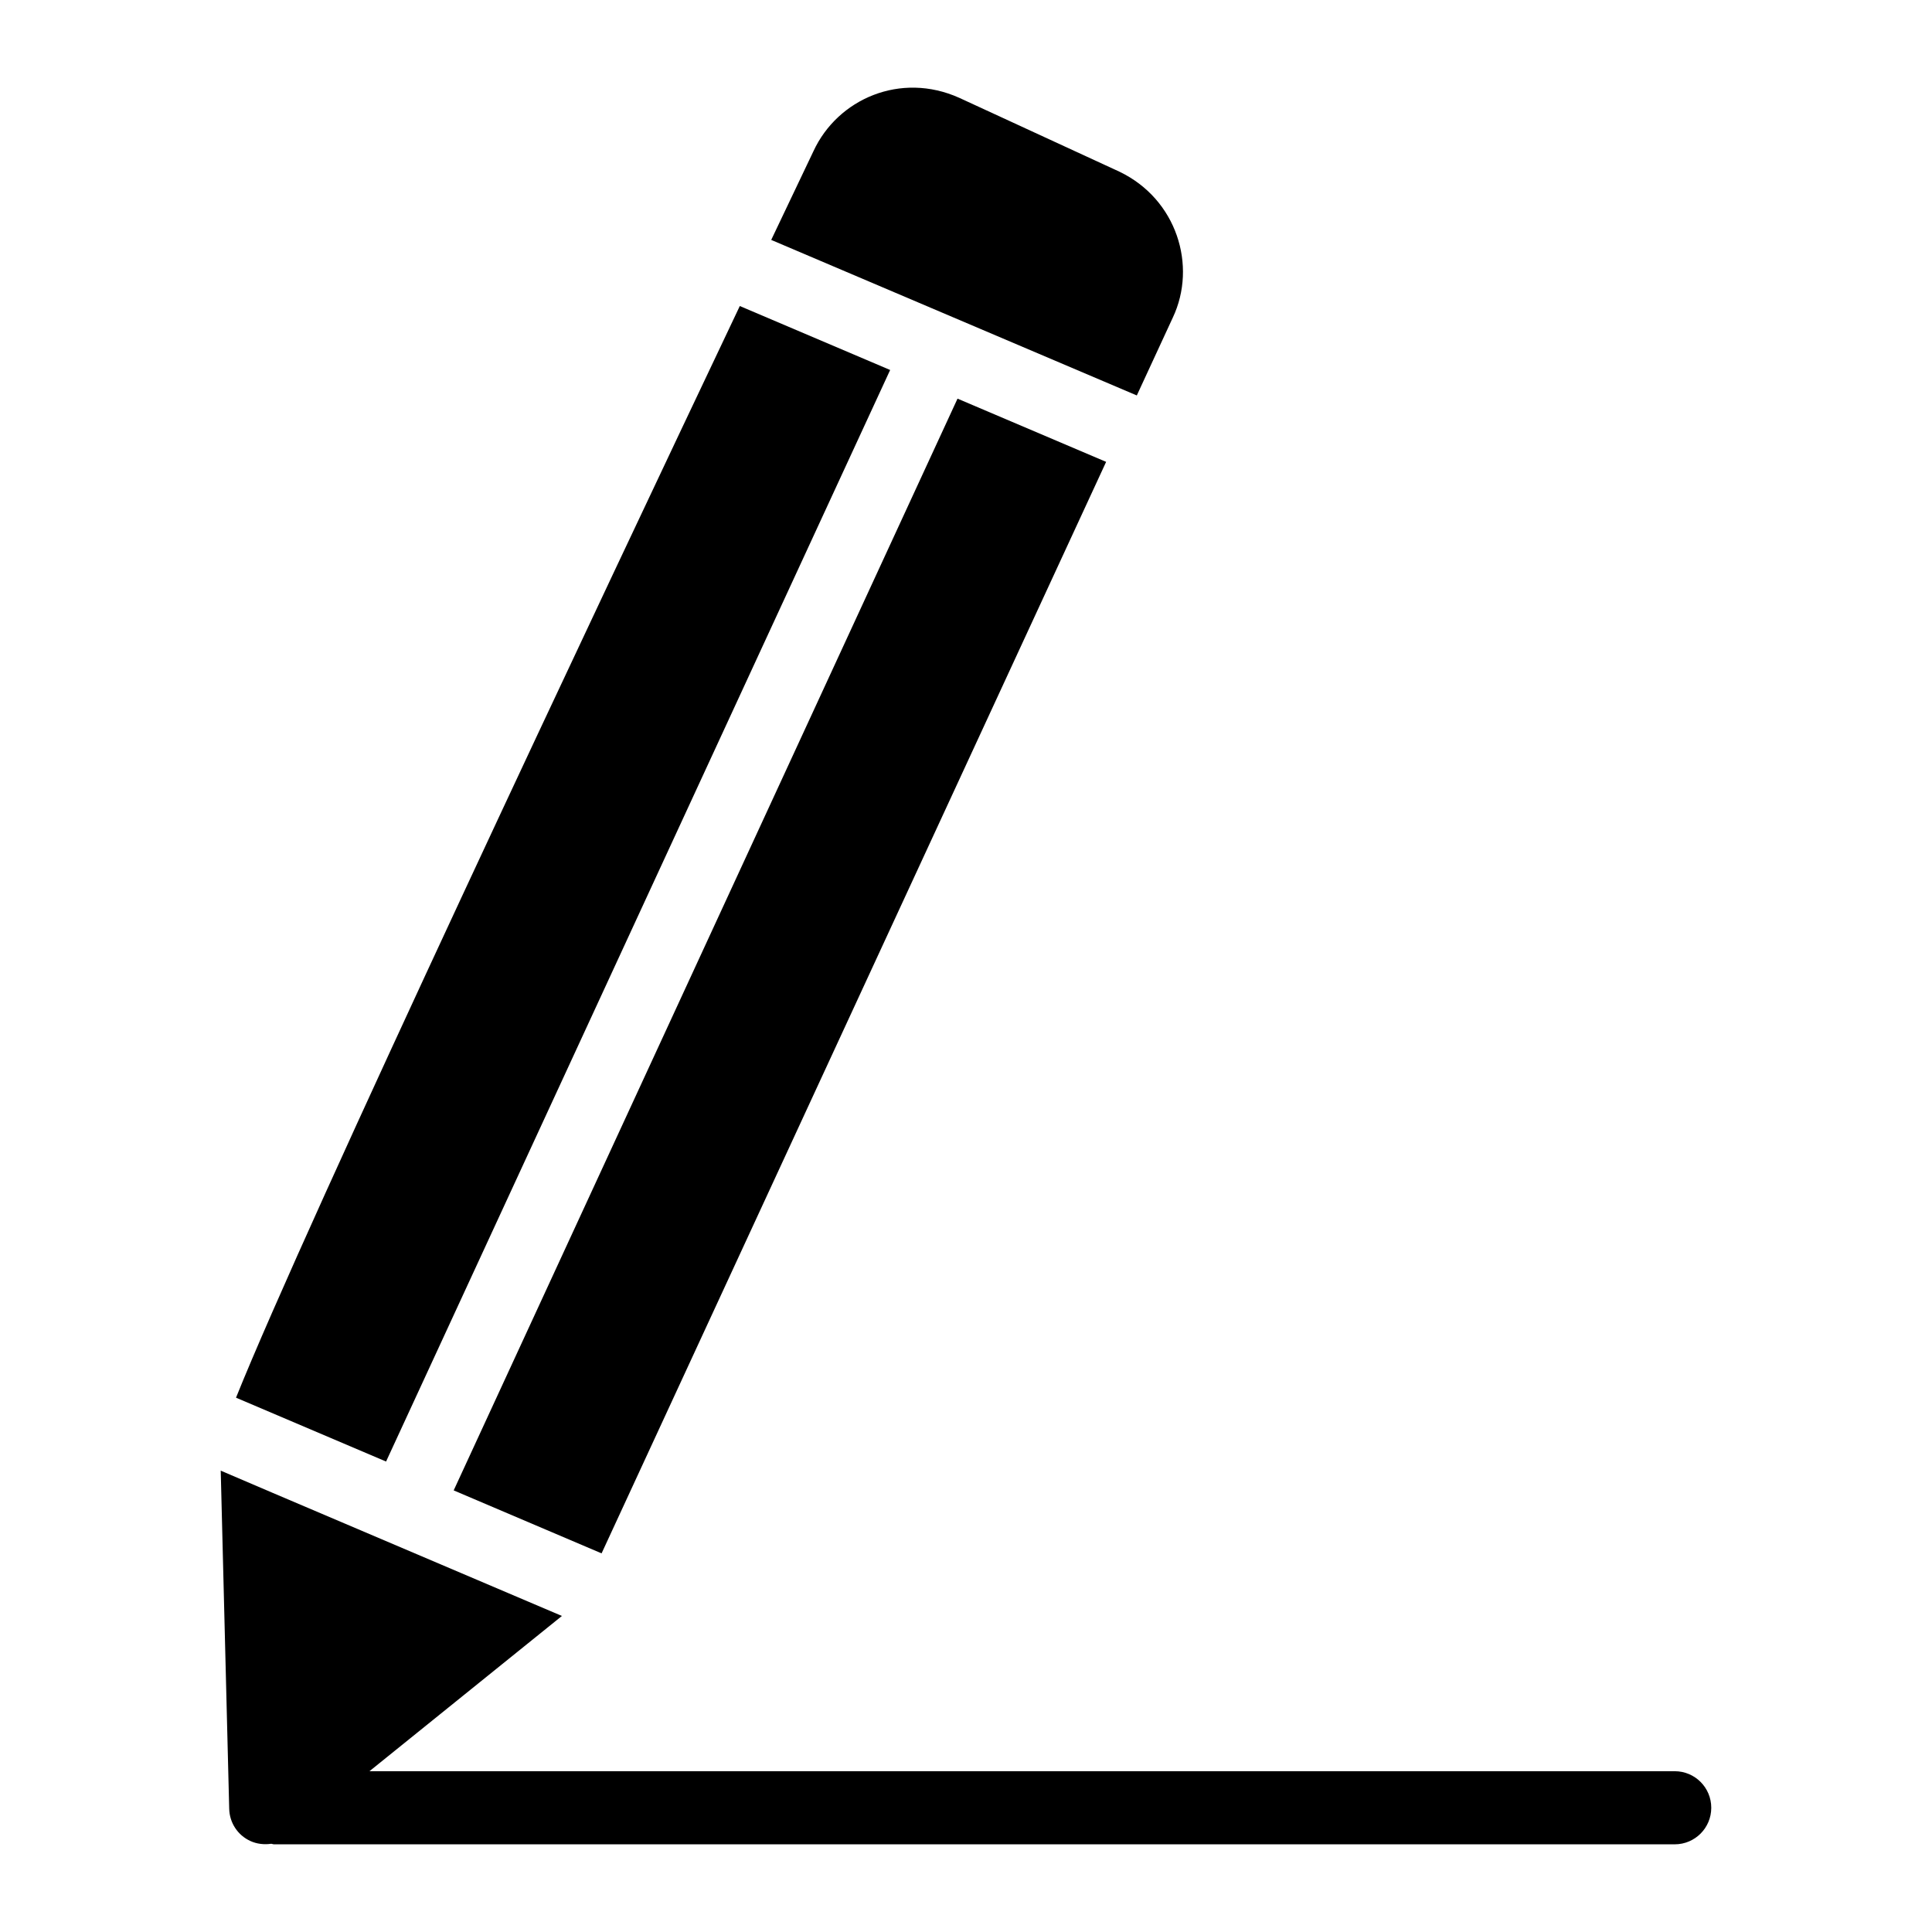 <?xml version="1.0" encoding="UTF-8"?>
<!-- Uploaded to: ICON Repo, www.svgrepo.com, Generator: ICON Repo Mixer Tools -->
<svg fill="#000000" width="800px" height="800px" version="1.1" viewBox="144 144 512 512" xmlns="http://www.w3.org/2000/svg">
 <g>
  <path d="m587.81 613.39h-345.9l51.004-41.145c-111.4-47.395-62.984-26.809-90.418-38.508l2.246 89.625c0.098 3.684 2.227 6.977 5.621 8.527 1.695 0.781 3.644 1.004 5.527 0.727 0.254 0.02 0.473 0.148 0.734 0.148h371.19c5.356 0 9.688-4.332 9.688-9.688s-4.332-9.688-9.688-9.688z"/>
  <path d="m264.23 538.97 39.195 16.688 133.71-289.26-39.383-16.754-0.012 0.027z"/>
  <path d="m454.81 228.16c6.492-13.754 1.027-31.383-14.145-38.66l-42.438-19.57c-15.547-7-32.246 0.273-38.656 14.145-0.074 0.16-4.273 8.961-11.191 23.504l96.887 41.219z"/>
  <path d="m379.9 242.05-39.844-16.949c-36.852 77.629-114.65 242.37-133.51 289.3l39.766 16.922z"/>
 </g>
</svg>